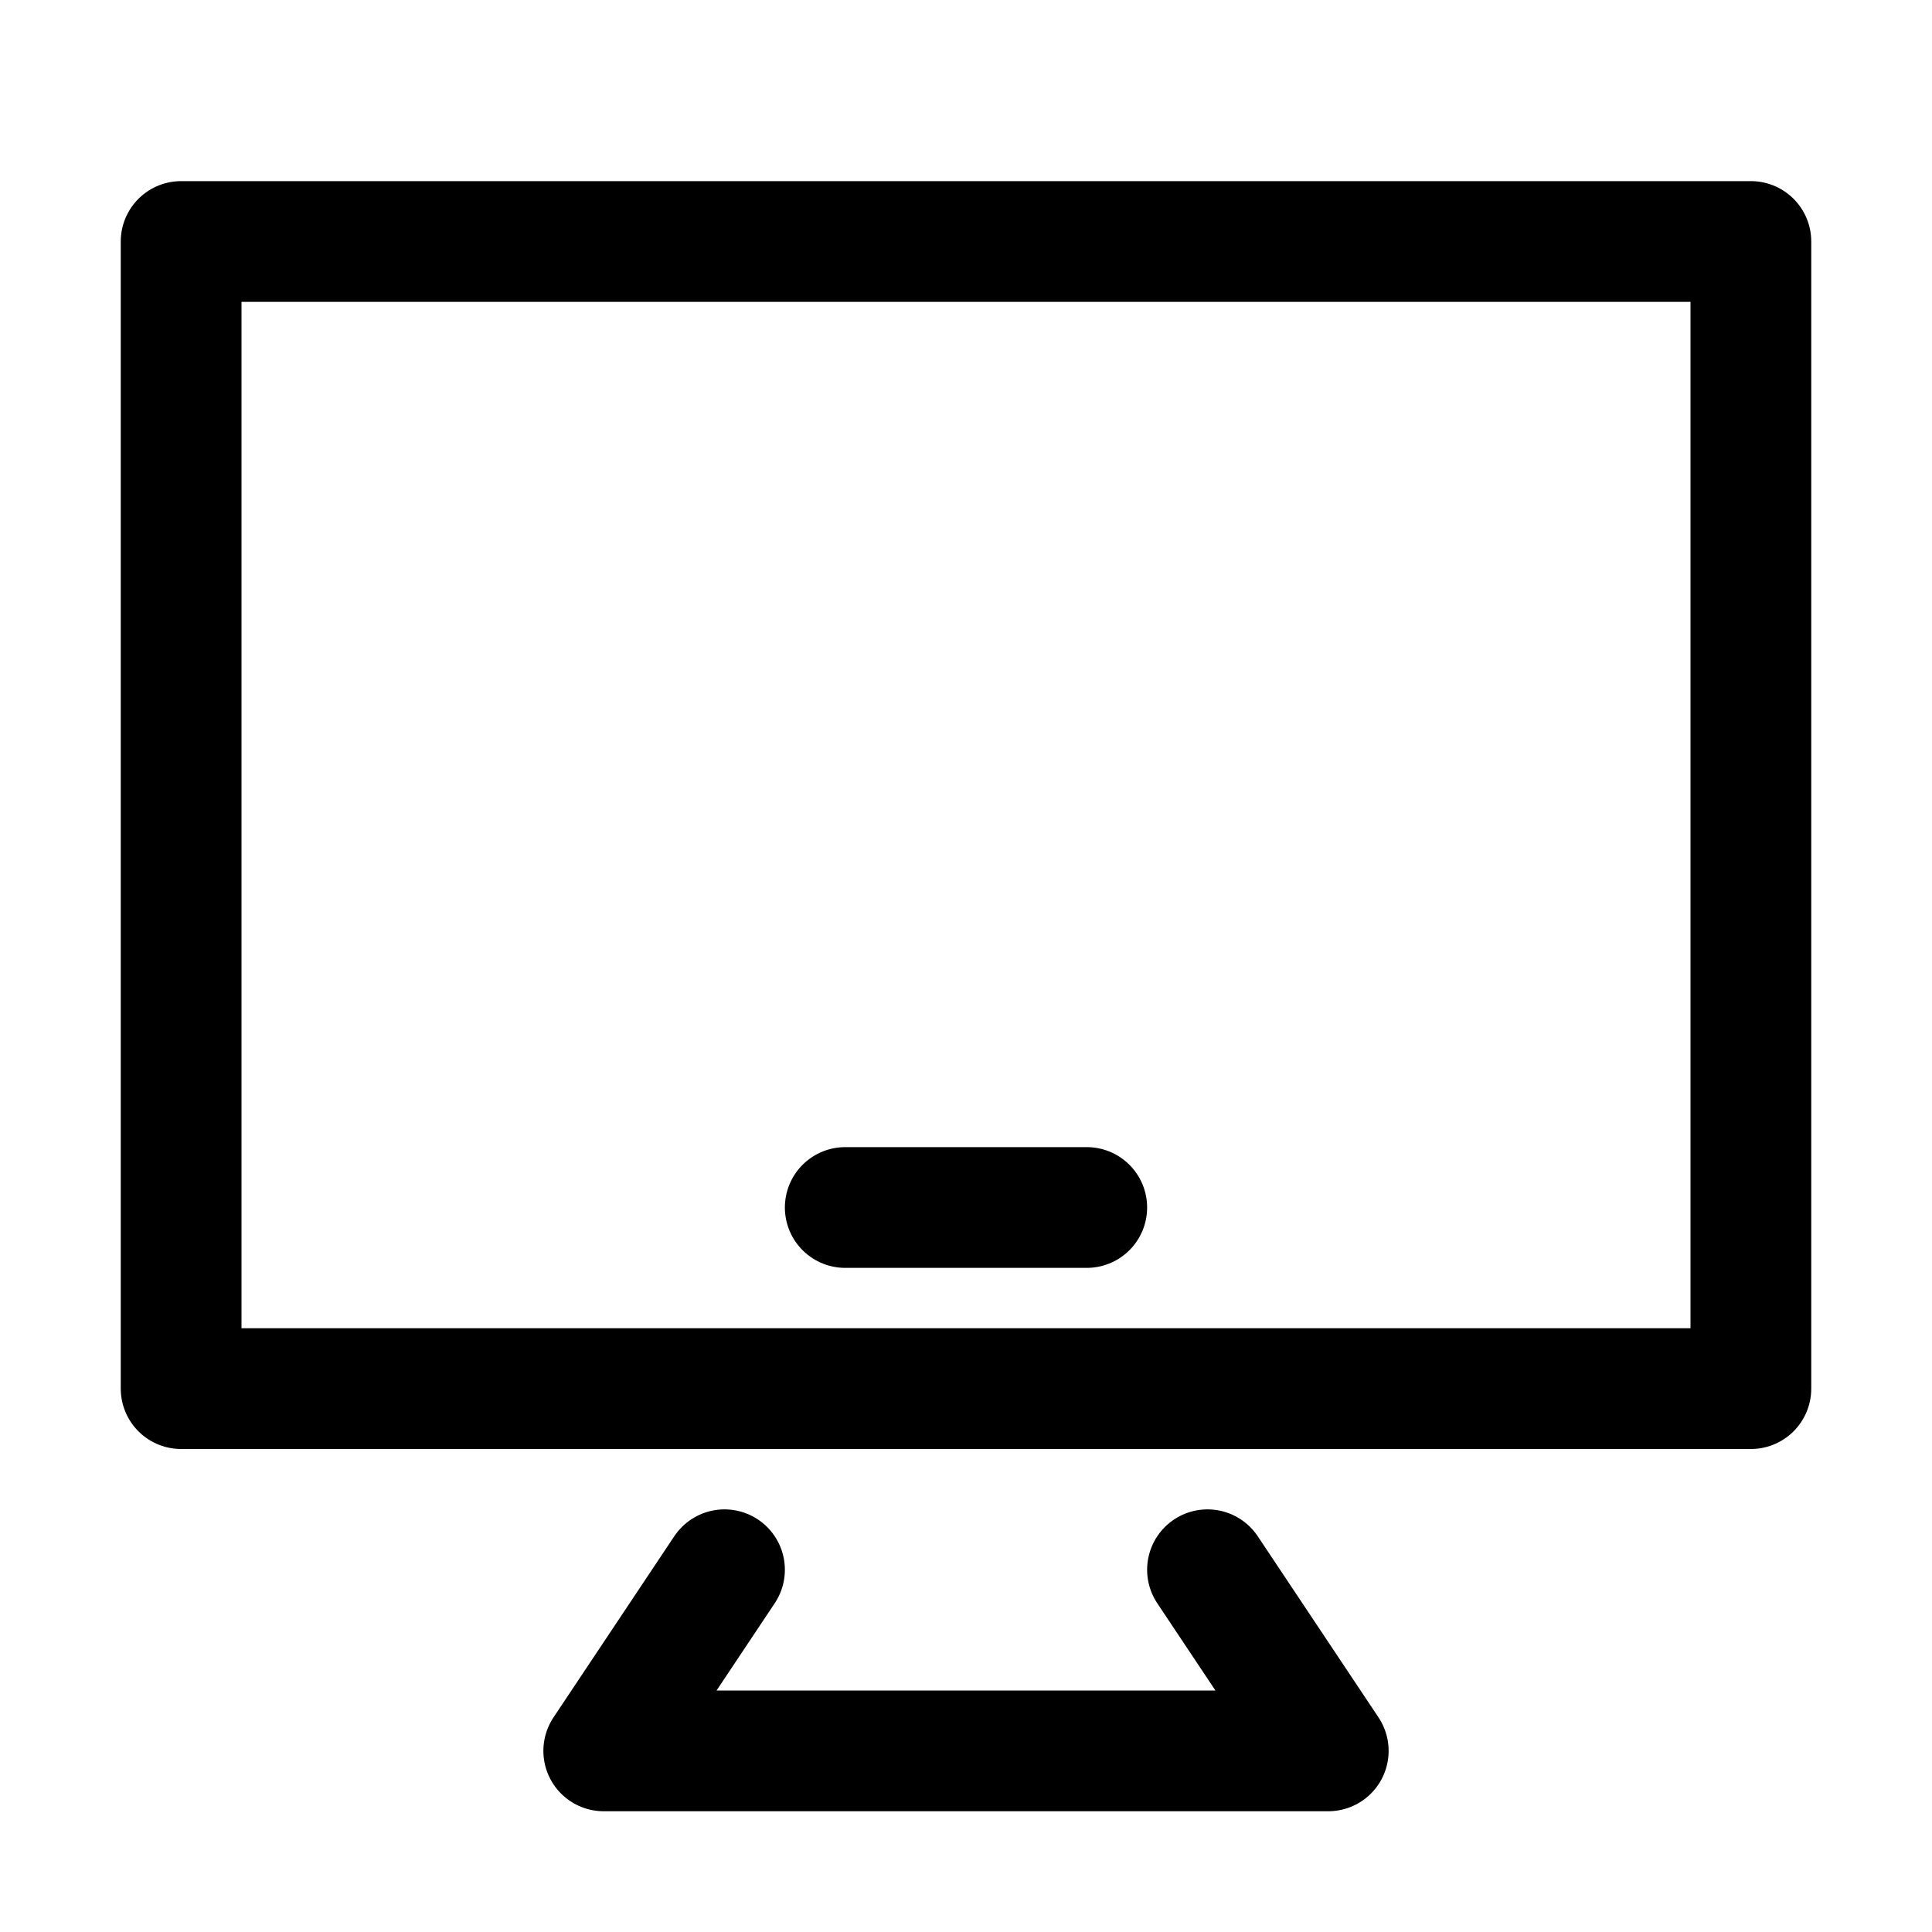 <?xml version="1.0" encoding="utf-8"?>


<svg version="1.1" id="Icons" xmlns="http://www.w3.org/2000/svg" xmlns:xlink="http://www.w3.org/1999/xlink" 
	 viewBox="0 0 32 32" xml:space="preserve">
<style type="text/css">
	.st0{fill:none;stroke:#000000;stroke-width:2;stroke-linecap:round;stroke-linejoin:round;stroke-miterlimit:10;}
	.st1{fill:none;stroke:#000000;stroke-width:2;stroke-linejoin:round;stroke-miterlimit:10;}
</style>
<rect x="3" y="4" class="st0" width="26" height="19"/>
<line class="st0" x1="14" y1="20" x2="18" y2="20"/>
<polyline class="st0" points="20,26 22,29 10,29 12,26 "/>
</svg>